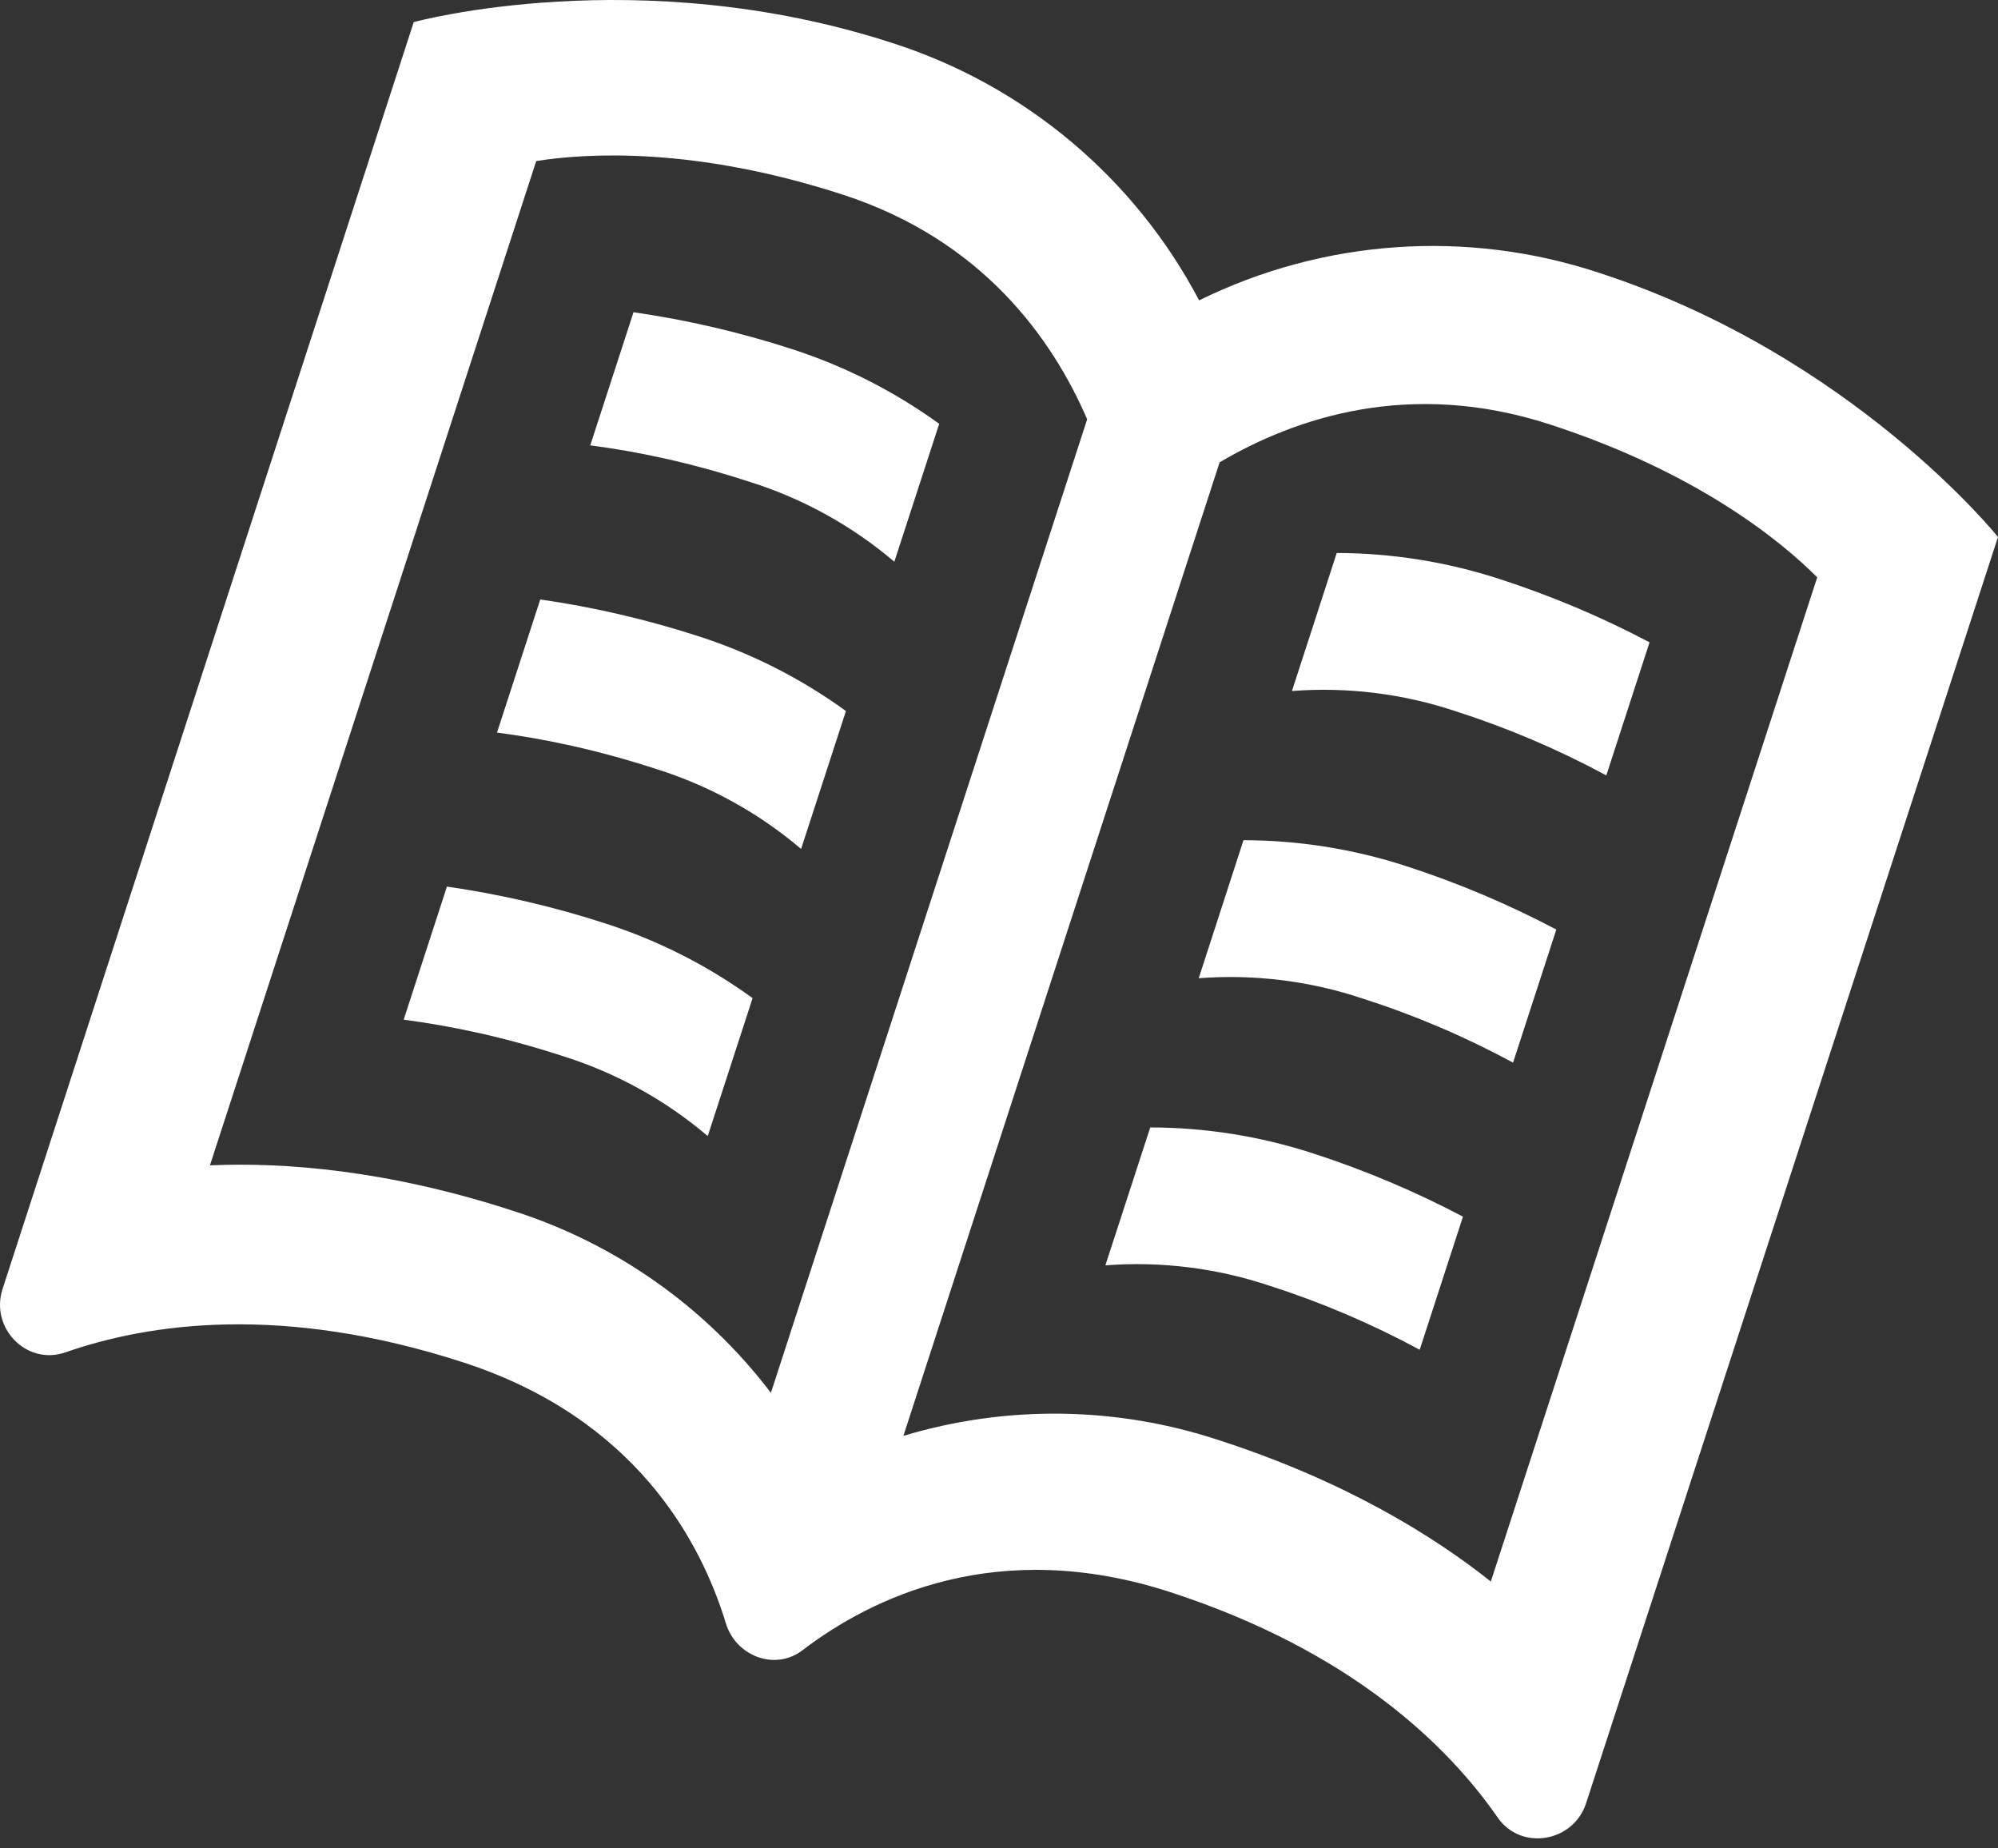 <svg width="80" height="74" viewBox="0 0 80 74" fill="none" xmlns="http://www.w3.org/2000/svg">
<rect x="0" y="0" width="80" height="74" fill="#333333" stroke="none"/>
<path d="M37.606 16.967L35.809 22.489C34.109 21.043 32.135 19.954 30.006 19.287C27.629 18.514 25.531 18.078 23.634 17.829L25.366 12.5C27.525 12.811 29.654 13.307 31.729 13.982C33.832 14.664 35.815 15.671 37.606 16.967ZM33.872 28.466L32.076 33.987C30.375 32.542 28.401 31.453 26.272 30.786C23.896 30.012 21.797 29.577 19.9 29.328L21.632 23.999C23.792 24.31 25.921 24.806 27.996 25.481C30.099 26.16 32.083 27.168 33.872 28.466ZM30.134 39.96L28.338 45.482C26.638 44.037 24.664 42.948 22.534 42.28C20.158 41.507 18.06 41.072 16.163 40.822L17.895 35.494C20.054 35.805 22.183 36.301 24.258 36.976C26.362 37.655 28.345 38.662 30.134 39.96ZM58.577 48.708L56.845 54.037C54.926 52.999 52.914 52.141 50.836 51.475C48.721 50.766 46.484 50.487 44.259 50.658L46.056 45.136C48.264 45.139 50.459 45.488 52.56 46.171C54.635 46.842 56.648 47.691 58.577 48.708ZM66.048 25.715L64.317 31.043C62.396 30.007 60.385 29.149 58.307 28.482C56.192 27.772 53.955 27.494 51.73 27.664L53.523 22.138C55.733 22.143 57.929 22.494 60.031 23.177C62.106 23.849 64.12 24.697 66.048 25.715ZM62.315 37.214L60.583 42.542C58.664 41.504 56.652 40.646 54.574 39.981C52.458 39.271 50.222 38.993 47.997 39.163L49.789 33.637C51.998 33.64 54.193 33.989 56.294 34.672C58.37 35.344 60.385 36.195 62.315 37.214ZM35.717 1.718C41.008 3.409 45.424 7.11 48.013 12.025C52.995 9.572 58.742 9.174 64.014 10.918C74.176 14.22 80 21.498 80 21.498L63.507 72.193C62.999 73.752 60.905 74.114 59.971 72.769C57.961 69.873 54.09 66.091 46.853 63.739C39.934 61.492 34.895 63.957 32.132 66.067C31.037 66.905 29.466 66.309 29.063 64.988C28.048 61.657 25.41 56.772 18.551 54.544C11.305 52.188 5.949 52.978 2.618 54.142C1.067 54.681 -0.403 53.167 0.101 51.608L16.566 0.885C16.566 0.885 25.555 -1.58 35.717 1.718ZM36.172 57.484C40.306 56.24 44.724 56.302 48.822 57.662C53.861 59.297 57.389 61.484 59.693 63.316L72.762 23.113C71.32 21.671 67.982 18.916 62.041 16.987C56.447 15.171 51.859 16.725 48.834 18.509L36.172 57.484ZM8.406 46.654C11.35 46.525 15.49 46.831 20.529 48.471C24.643 49.778 28.254 52.324 30.867 55.761L43.53 16.786C42.137 13.564 39.342 9.609 33.743 7.792C27.806 5.863 23.485 6.129 21.471 6.447L8.406 46.654Z" fill="white"/>
</svg>
